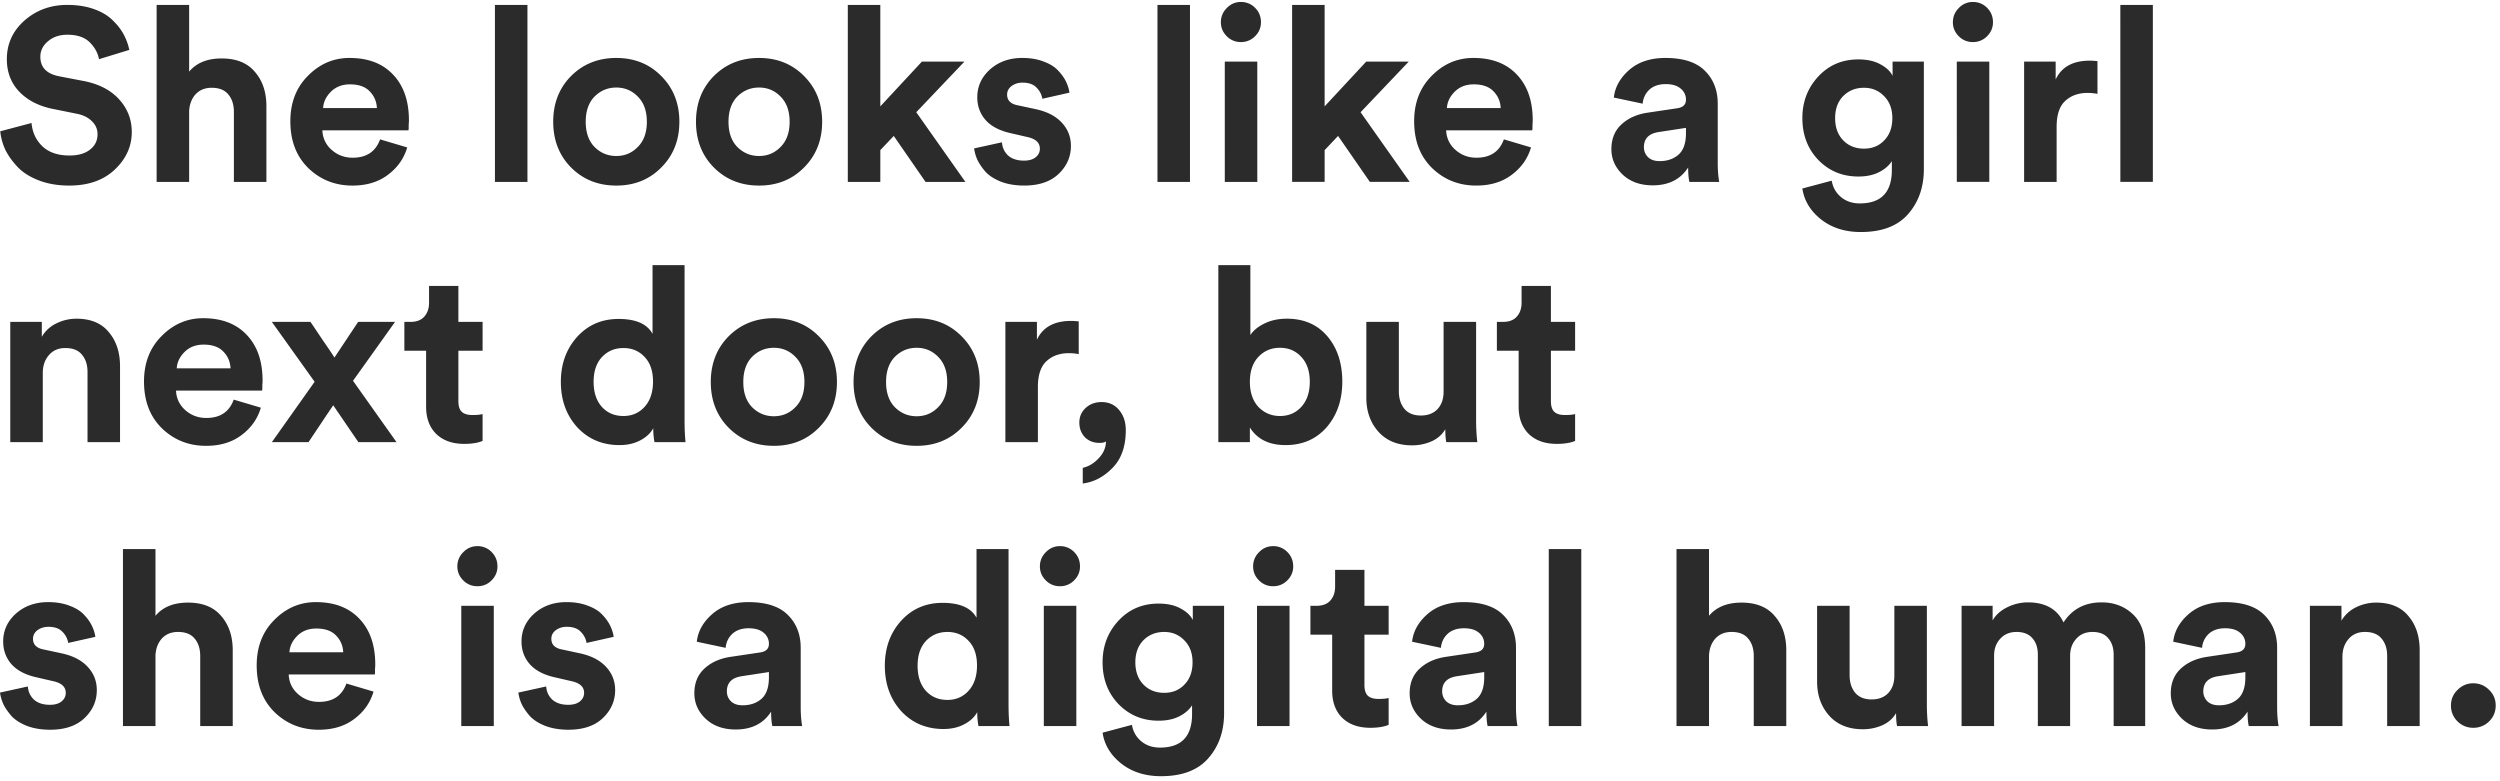 <svg xmlns="http://www.w3.org/2000/svg" width="317" height="99" fill="none"><path fill="#2B2B2B" d="M16.399 6.326l-3.844 1.178c-.145-.785-.537-1.498-1.178-2.139-.64-.64-1.581-.961-2.821-.961-1.013 0-1.84.279-2.48.837-.64.537-.961 1.188-.961 1.953 0 1.343.796 2.17 2.387 2.48l3.069.589c1.943.372 3.451 1.147 4.526 2.325 1.075 1.178 1.612 2.563 1.612 4.154 0 1.819-.723 3.41-2.17 4.774-1.426 1.343-3.348 2.015-5.766 2.015-1.385 0-2.635-.207-3.751-.62-1.116-.413-2.015-.961-2.697-1.643-.682-.703-1.22-1.436-1.612-2.201a7.316 7.316 0 01-.682-2.418l3.968-1.054c.103 1.178.558 2.16 1.364 2.945.827.785 1.974 1.178 3.441 1.178 1.116 0 1.984-.248 2.604-.744.64-.496.961-1.147.961-1.953 0-.64-.238-1.188-.713-1.643-.455-.475-1.106-.796-1.953-.961l-3.069-.62c-1.777-.372-3.183-1.106-4.216-2.201-1.033-1.095-1.55-2.46-1.55-4.092 0-1.943.744-3.575 2.232-4.898C4.609 1.283 6.417.622 8.525.622c1.26 0 2.387.176 3.379.527.992.351 1.788.827 2.387 1.426.6.579 1.064 1.178 1.395 1.798.33.62.568 1.271.713 1.953zm7.584 7.781v8.959H19.86V.622h4.123v8.463c.93-1.116 2.304-1.674 4.123-1.674 1.86 0 3.265.568 4.216 1.705.971 1.116 1.457 2.563 1.457 4.34v9.61h-4.123v-8.897c0-.91-.238-1.643-.713-2.201-.455-.558-1.158-.837-2.108-.837-.848 0-1.53.279-2.046.837-.496.558-.765 1.271-.806 2.139zm16.987-.403h6.82c-.041-.847-.351-1.56-.93-2.139-.558-.579-1.385-.868-2.48-.868-.992 0-1.798.31-2.418.93-.62.62-.95 1.312-.992 2.077zm7.223 3.968l3.441 1.023c-.413 1.405-1.23 2.563-2.449 3.472-1.199.91-2.697 1.364-4.495 1.364-2.19 0-4.05-.734-5.58-2.201-1.53-1.488-2.294-3.472-2.294-5.952 0-2.356.744-4.278 2.232-5.766 1.488-1.509 3.245-2.263 5.27-2.263 2.356 0 4.196.703 5.518 2.108 1.343 1.405 2.015 3.338 2.015 5.797 0 .165-.01.351-.03.558v.496l-.032.217H40.877a3.381 3.381 0 001.178 2.48c.744.661 1.633.992 2.666.992 1.757 0 2.914-.775 3.472-2.325zm18.687 5.394h-4.123V.622h4.123v22.444zm8.506-4.433c.765.765 1.684 1.147 2.76 1.147 1.074 0 1.983-.382 2.727-1.147.765-.765 1.147-1.829 1.147-3.193s-.382-2.428-1.147-3.193c-.744-.765-1.653-1.147-2.728-1.147-1.075 0-1.994.382-2.759 1.147-.744.765-1.116 1.829-1.116 3.193s.372 2.428 1.116 3.193zm-2.976-8.99c1.53-1.53 3.441-2.294 5.735-2.294 2.294 0 4.196.765 5.704 2.294 1.53 1.53 2.294 3.462 2.294 5.797 0 2.335-.764 4.268-2.294 5.797-1.508 1.53-3.41 2.294-5.704 2.294-2.294 0-4.206-.765-5.735-2.294-1.508-1.53-2.263-3.462-2.263-5.797 0-2.335.754-4.268 2.263-5.797zm21.08 8.99c.764.765 1.684 1.147 2.759 1.147 1.074 0 1.984-.382 2.728-1.147.764-.765 1.147-1.829 1.147-3.193s-.383-2.428-1.147-3.193c-.744-.765-1.654-1.147-2.728-1.147-1.075 0-1.995.382-2.76 1.147-.743.765-1.115 1.829-1.115 3.193s.372 2.428 1.116 3.193zm-2.976-8.99c1.529-1.53 3.44-2.294 5.735-2.294 2.294 0 4.195.765 5.704 2.294 1.529 1.53 2.294 3.462 2.294 5.797 0 2.335-.765 4.268-2.294 5.797-1.509 1.53-3.41 2.294-5.704 2.294-2.294 0-4.206-.765-5.735-2.294-1.509-1.53-2.263-3.462-2.263-5.797 0-2.335.754-4.268 2.263-5.797zm31.774-1.829l-6.107 6.417 6.231 8.835h-5.053l-4.03-5.828-1.705 1.798v4.03h-4.123V.622h4.123v12.865l5.27-5.673h5.394zm1.228 11.005l3.534-.775c.041.661.299 1.22.775 1.674.496.434 1.167.651 2.015.651.64 0 1.136-.145 1.488-.434.351-.29.527-.651.527-1.085 0-.765-.548-1.26-1.643-1.488l-2.015-.465c-1.426-.31-2.501-.868-3.224-1.674-.703-.806-1.054-1.767-1.054-2.883 0-1.385.537-2.563 1.612-3.534 1.095-.971 2.459-1.457 4.092-1.457 1.033 0 1.942.155 2.728.465.785.29 1.395.672 1.829 1.147.434.455.764.92.992 1.395.227.475.372.94.434 1.395l-3.441.775c-.083-.537-.331-1.013-.744-1.426-.393-.413-.982-.62-1.767-.62-.538 0-1.003.145-1.395.434-.372.29-.558.651-.558 1.085 0 .744.465 1.199 1.395 1.364l2.17.465c1.467.31 2.583.878 3.348 1.705.785.827 1.178 1.819 1.178 2.976 0 1.364-.517 2.542-1.55 3.534-1.034.992-2.491 1.488-4.371 1.488-1.075 0-2.036-.155-2.883-.465-.848-.33-1.509-.744-1.984-1.24a7.208 7.208 0 01-1.054-1.519 5.438 5.438 0 01-.434-1.488zm27.373 4.247h-4.123V.622h4.123v22.444zm8.537 0h-4.123V7.814h4.123v15.252zm-4.619-20.243c0-.703.248-1.302.744-1.798.496-.517 1.095-.775 1.798-.775a2.45 2.45 0 011.798.744c.496.496.744 1.106.744 1.829 0 .682-.248 1.271-.744 1.767a2.45 2.45 0 01-1.798.744 2.45 2.45 0 01-1.798-.744c-.496-.496-.744-1.085-.744-1.767zm23.82 4.991l-6.107 6.417 6.231 8.835h-5.053l-4.03-5.828-1.705 1.798v4.03h-4.123V.622h4.123v12.865l5.27-5.673h5.394zm4.84 5.89h6.82c-.041-.847-.351-1.56-.93-2.139-.558-.579-1.384-.868-2.48-.868-.992 0-1.798.31-2.418.93-.62.62-.95 1.312-.992 2.077zm7.223 3.968l3.441 1.023c-.413 1.405-1.229 2.563-2.449 3.472-1.198.91-2.697 1.364-4.495 1.364-2.19 0-4.05-.734-5.58-2.201-1.529-1.488-2.294-3.472-2.294-5.952 0-2.356.744-4.278 2.232-5.766 1.488-1.509 3.245-2.263 5.27-2.263 2.356 0 4.196.703 5.518 2.108 1.344 1.405 2.015 3.338 2.015 5.797 0 .165-.01.351-.031.558v.496l-.031.217h-10.912a3.384 3.384 0 001.178 2.48c.744.661 1.633.992 2.666.992 1.757 0 2.914-.775 3.472-2.325zm13.634 1.24c0-1.302.424-2.346 1.271-3.131.847-.785 1.943-1.281 3.286-1.488l3.751-.558c.765-.103 1.147-.465 1.147-1.085a1.76 1.76 0 00-.682-1.426c-.434-.372-1.064-.558-1.891-.558-.868 0-1.56.238-2.077.713a2.695 2.695 0 00-.837 1.767l-3.658-.775c.145-1.323.796-2.49 1.953-3.503s2.687-1.519 4.588-1.519c2.273 0 3.947.548 5.022 1.643 1.075 1.075 1.612 2.46 1.612 4.154v7.502c0 .91.062 1.715.186 2.418h-3.782c-.103-.455-.155-1.064-.155-1.829-.971 1.509-2.47 2.263-4.495 2.263-1.571 0-2.842-.455-3.813-1.364-.951-.91-1.426-1.984-1.426-3.224zm6.107 1.519c.971 0 1.767-.269 2.387-.806.641-.558.961-1.467.961-2.728v-.682l-3.441.527c-1.261.186-1.891.827-1.891 1.922 0 .496.176.92.527 1.271.351.33.837.496 1.457.496zm18.108 3.472l3.72-.992c.145.847.538 1.54 1.178 2.077.641.537 1.437.806 2.387.806 2.708 0 4.061-1.416 4.061-4.247v-1.116c-.351.558-.888 1.023-1.612 1.395-.723.372-1.601.558-2.635.558-2.025 0-3.72-.703-5.084-2.108-1.343-1.405-2.015-3.172-2.015-5.301 0-2.067.672-3.823 2.015-5.27 1.344-1.447 3.038-2.17 5.084-2.17 1.116 0 2.046.207 2.79.62.744.393 1.261.878 1.55 1.457V7.814h3.968v13.609c0 2.294-.661 4.195-1.984 5.704-1.322 1.53-3.327 2.294-6.014 2.294-2.004 0-3.689-.537-5.053-1.612-1.343-1.075-2.128-2.377-2.356-3.906zm7.812-5.053c1.054 0 1.912-.351 2.573-1.054.682-.703 1.023-1.643 1.023-2.821 0-1.157-.351-2.087-1.054-2.79-.682-.703-1.529-1.054-2.542-1.054-1.054 0-1.932.351-2.635 1.054-.682.703-1.023 1.633-1.023 2.79 0 1.178.341 2.118 1.023 2.821.682.703 1.561 1.054 2.635 1.054zm15.893 4.216h-4.123V7.814h4.123v15.252zm-4.619-20.243c0-.703.248-1.302.744-1.798a2.401 2.401 0 011.798-.775 2.45 2.45 0 011.798.744c.496.496.744 1.106.744 1.829 0 .682-.248 1.271-.744 1.767a2.45 2.45 0 01-1.798.744 2.45 2.45 0 01-1.798-.744c-.496-.496-.744-1.085-.744-1.767zm18.333 4.929v4.154a6.298 6.298 0 00-1.24-.124c-1.178 0-2.128.341-2.852 1.023-.723.661-1.085 1.757-1.085 3.286v6.975h-4.123V7.814h3.999v2.263c.744-1.591 2.191-2.387 4.34-2.387.228 0 .548.02.961.062zm7.024 15.314h-4.123V.622h4.123v22.444zM5.425 47.293v8.773H1.302V40.814h3.999v1.891A4.254 4.254 0 017.161 41a5.732 5.732 0 012.542-.589c1.798 0 3.162.568 4.092 1.705.95 1.116 1.426 2.563 1.426 4.34v9.61h-4.123v-8.897c0-.91-.238-1.643-.713-2.201-.455-.558-1.157-.837-2.108-.837-.868 0-1.56.3-2.077.899-.517.6-.775 1.354-.775 2.263zm16.988-.589h6.82c-.042-.847-.352-1.56-.93-2.139-.559-.579-1.385-.868-2.48-.868-.992 0-1.799.31-2.419.93-.62.62-.95 1.312-.991 2.077zm7.223 3.968l3.44 1.023c-.413 1.405-1.23 2.563-2.448 3.472-1.2.91-2.698 1.364-4.495 1.364-2.191 0-4.051-.734-5.58-2.201-1.53-1.488-2.294-3.472-2.294-5.952 0-2.356.744-4.278 2.232-5.766 1.488-1.509 3.244-2.263 5.27-2.263 2.355 0 4.195.703 5.518 2.108 1.343 1.405 2.015 3.338 2.015 5.797 0 .165-.01.351-.031.558v.496l-.032.217H22.32c.042.992.434 1.819 1.178 2.48s1.633.992 2.666.992c1.757 0 2.915-.775 3.473-2.325zm4.834 5.394l5.424-7.657-5.425-7.595h4.898c.186.269.692 1.023 1.52 2.263.846 1.22 1.353 1.974 1.518 2.263l3.007-4.526h4.681l-5.332 7.471 5.518 7.781h-4.836l-3.193-4.681c-.103.165-.403.61-.899 1.333-.475.723-.93 1.405-1.364 2.046l-.868 1.302h-4.65zm23.653-19.809v4.557h3.07v3.658h-3.07v6.386c0 .64.145 1.095.434 1.364.29.269.744.403 1.364.403.558 0 .982-.041 1.271-.124v3.41c-.599.248-1.374.372-2.325.372-1.488 0-2.666-.413-3.534-1.24-.868-.847-1.302-2.005-1.302-3.472v-7.099h-2.759v-3.658h.775c.765 0 1.344-.217 1.736-.651.414-.455.62-1.044.62-1.767v-2.139h3.72zm28.679-2.635v19.685c0 1.013.041 1.932.124 2.759h-3.937a9.07 9.07 0 01-.155-1.767c-.351.64-.91 1.157-1.674 1.55-.744.393-1.612.589-2.604.589-2.17 0-3.958-.754-5.363-2.263-1.385-1.53-2.077-3.451-2.077-5.766 0-2.253.682-4.144 2.046-5.673 1.385-1.53 3.141-2.294 5.27-2.294 2.19 0 3.627.63 4.309 1.891v-8.711h4.06zM75.27 48.409c0 1.343.351 2.408 1.054 3.193.703.765 1.612 1.147 2.728 1.147 1.095 0 1.994-.393 2.697-1.178.703-.785 1.054-1.85 1.054-3.193 0-1.323-.351-2.356-1.054-3.1-.703-.765-1.602-1.147-2.697-1.147s-2.005.382-2.728 1.147c-.703.765-1.054 1.808-1.054 3.131zm20.097 3.224c.764.765 1.684 1.147 2.759 1.147 1.074 0 1.984-.382 2.728-1.147.764-.765 1.147-1.829 1.147-3.193s-.383-2.428-1.147-3.193c-.744-.765-1.654-1.147-2.728-1.147-1.075 0-1.995.382-2.76 1.147-.743.765-1.115 1.829-1.115 3.193s.372 2.428 1.116 3.193zm-2.976-8.99c1.529-1.53 3.44-2.294 5.735-2.294 2.294 0 4.195.765 5.704 2.294 1.529 1.53 2.294 3.462 2.294 5.797 0 2.335-.765 4.268-2.294 5.797-1.509 1.53-3.41 2.294-5.704 2.294-2.294 0-4.206-.765-5.735-2.294-1.509-1.53-2.263-3.462-2.263-5.797 0-2.335.754-4.268 2.263-5.797zm21.079 8.99c.765.765 1.685 1.147 2.759 1.147 1.075 0 1.984-.382 2.728-1.147.765-.765 1.147-1.829 1.147-3.193s-.382-2.428-1.147-3.193c-.744-.765-1.653-1.147-2.728-1.147-1.074 0-1.994.382-2.759 1.147-.744.765-1.116 1.829-1.116 3.193s.372 2.428 1.116 3.193zm-2.976-8.99c1.53-1.53 3.441-2.294 5.735-2.294 2.294 0 4.195.765 5.704 2.294 1.53 1.53 2.294 3.462 2.294 5.797 0 2.335-.764 4.268-2.294 5.797-1.509 1.53-3.41 2.294-5.704 2.294-2.294 0-4.205-.765-5.735-2.294-1.508-1.53-2.263-3.462-2.263-5.797 0-2.335.755-4.268 2.263-5.797zm26.288-1.891v4.154a6.314 6.314 0 00-1.24-.124c-1.178 0-2.129.341-2.852 1.023-.724.661-1.085 1.757-1.085 3.286v6.975h-4.123V40.814h3.999v2.263c.744-1.591 2.19-2.387 4.34-2.387.227 0 .547.02.961.062zm.79 14.694c-.475-.496-.713-1.116-.713-1.86s.269-1.364.806-1.86c.538-.496 1.209-.744 2.015-.744.93 0 1.674.341 2.232 1.023.558.661.837 1.509.837 2.542 0 2.067-.568 3.668-1.705 4.805-1.116 1.137-2.366 1.788-3.751 1.953v-1.984c.744-.165 1.416-.568 2.015-1.209.6-.62.91-1.333.93-2.139-.165.124-.434.186-.806.186-.764 0-1.384-.238-1.86-.713zm20.913.62h-3.999V33.622h4.061v8.866c.372-.579.961-1.064 1.767-1.457.826-.413 1.777-.62 2.852-.62 2.17 0 3.885.744 5.146 2.232 1.26 1.488 1.891 3.4 1.891 5.735 0 2.335-.662 4.268-1.984 5.797-1.323 1.509-3.059 2.263-5.208 2.263-2.088 0-3.596-.744-4.526-2.232v1.86zm6.51-4.464c.723-.785 1.085-1.85 1.085-3.193s-.362-2.397-1.085-3.162c-.703-.765-1.602-1.147-2.697-1.147-1.096 0-2.005.382-2.728 1.147-.724.765-1.085 1.819-1.085 3.162s.361 2.408 1.085 3.193c.744.765 1.653 1.147 2.728 1.147 1.095 0 1.994-.382 2.697-1.147zm18.393 4.464c-.082-.413-.124-.961-.124-1.643-.392.682-.981 1.199-1.767 1.55a6.1 6.1 0 01-2.449.496c-1.798 0-3.213-.568-4.247-1.705-1.033-1.157-1.55-2.594-1.55-4.309v-9.641h4.123v8.804c0 .91.238 1.653.713 2.232.476.558 1.168.837 2.077.837.889 0 1.592-.269 2.108-.806.517-.558.775-1.292.775-2.201v-8.866h4.123v12.493c0 .971.052 1.891.155 2.759h-3.937zm13.267-19.809v4.557h3.069v3.658h-3.069v6.386c0 .64.144 1.095.434 1.364.289.269.744.403 1.364.403.558 0 .981-.041 1.271-.124v3.41c-.6.248-1.375.372-2.325.372-1.488 0-2.666-.413-3.534-1.24-.868-.847-1.302-2.005-1.302-3.472v-7.099h-2.759v-3.658h.775c.764 0 1.343-.217 1.736-.651.413-.455.62-1.044.62-1.767v-2.139h3.72zM0 87.819l3.534-.775c.041.661.3 1.22.775 1.674.496.434 1.168.651 2.015.651.64 0 1.137-.145 1.488-.434.351-.29.527-.651.527-1.085 0-.765-.548-1.26-1.643-1.488l-2.015-.465c-1.426-.31-2.5-.868-3.224-1.674C.754 83.417.403 82.456.403 81.34c0-1.385.537-2.563 1.612-3.534 1.095-.971 2.46-1.457 4.092-1.457 1.033 0 1.943.155 2.728.465.785.29 1.395.672 1.829 1.147.434.455.765.92.992 1.395.227.475.372.94.434 1.395l-3.441.775a2.523 2.523 0 00-.744-1.426c-.393-.413-.982-.62-1.767-.62-.537 0-1.002.145-1.395.434-.372.29-.558.651-.558 1.085 0 .744.465 1.199 1.395 1.364l2.17.465c1.467.31 2.583.878 3.348 1.705.785.827 1.178 1.819 1.178 2.976 0 1.364-.517 2.542-1.55 3.534s-2.49 1.488-4.371 1.488c-1.075 0-2.036-.155-2.883-.465-.847-.33-1.509-.744-1.984-1.24-.455-.517-.806-1.023-1.054-1.519A5.461 5.461 0 010 87.819zm19.714-4.712v8.959h-4.123V69.622h4.123v8.463c.93-1.116 2.304-1.674 4.123-1.674 1.86 0 3.265.568 4.216 1.705.971 1.116 1.457 2.563 1.457 4.34v9.61h-4.123v-8.897c0-.91-.238-1.643-.713-2.201-.455-.558-1.157-.837-2.108-.837-.847 0-1.53.279-2.046.837-.496.558-.765 1.271-.806 2.139zm16.988-.403h6.82c-.042-.847-.352-1.56-.93-2.139-.558-.579-1.385-.868-2.48-.868-.992 0-1.798.31-2.418.93-.62.62-.951 1.312-.992 2.077zm7.223 3.968l3.44 1.023c-.413 1.405-1.23 2.563-2.448 3.472-1.2.91-2.697 1.364-4.495 1.364-2.191 0-4.051-.734-5.58-2.201-1.53-1.488-2.294-3.472-2.294-5.952 0-2.356.744-4.278 2.232-5.766 1.488-1.509 3.244-2.263 5.27-2.263 2.356 0 4.195.703 5.518 2.108 1.343 1.405 2.015 3.338 2.015 5.797 0 .165-.01.351-.031.558v.496l-.031.217H36.609c.04.992.434 1.819 1.178 2.48s1.632.992 2.666.992c1.756 0 2.914-.775 3.472-2.325zm18.686 5.394H58.49V76.814h4.123v15.252zm-4.618-20.243c0-.703.247-1.302.743-1.798.497-.517 1.096-.775 1.799-.775a2.45 2.45 0 011.798.744c.495.496.744 1.106.744 1.829 0 .682-.248 1.271-.744 1.767a2.45 2.45 0 01-1.798.744 2.45 2.45 0 01-1.798-.744c-.497-.496-.745-1.085-.745-1.767zm7.731 15.996l3.534-.775c.041.661.3 1.22.775 1.674.496.434 1.167.651 2.015.651.64 0 1.136-.145 1.488-.434.351-.29.527-.651.527-1.085 0-.765-.548-1.26-1.643-1.488l-2.015-.465c-1.426-.31-2.501-.868-3.224-1.674-.703-.806-1.054-1.767-1.054-2.883 0-1.385.537-2.563 1.612-3.534 1.095-.971 2.459-1.457 4.092-1.457 1.033 0 1.942.155 2.728.465.785.29 1.395.672 1.829 1.147.434.455.764.92.992 1.395.227.475.372.94.434 1.395l-3.441.775c-.083-.537-.331-1.013-.744-1.426-.393-.413-.982-.62-1.767-.62-.538 0-1.003.145-1.395.434-.372.29-.558.651-.558 1.085 0 .744.465 1.199 1.395 1.364l2.17.465c1.467.31 2.583.878 3.348 1.705.785.827 1.178 1.819 1.178 2.976 0 1.364-.517 2.542-1.55 3.534-1.034.992-2.49 1.488-4.371 1.488-1.075 0-2.036-.155-2.883-.465-.848-.33-1.509-.744-1.984-1.24-.455-.517-.806-1.023-1.054-1.519a5.463 5.463 0 01-.434-1.488zm22.32.093c0-1.302.424-2.346 1.27-3.131.848-.785 1.944-1.281 3.287-1.488l3.75-.558c.766-.103 1.148-.465 1.148-1.085a1.76 1.76 0 00-.682-1.426c-.434-.372-1.064-.558-1.891-.558-.868 0-1.56.238-2.077.713a2.695 2.695 0 00-.837 1.767l-3.658-.775c.145-1.323.796-2.49 1.953-3.503s2.686-1.519 4.588-1.519c2.273 0 3.947.548 5.022 1.643 1.075 1.075 1.612 2.46 1.612 4.154v7.502c0 .91.062 1.715.186 2.418h-3.782c-.104-.455-.155-1.064-.155-1.829-.972 1.509-2.47 2.263-4.495 2.263-1.57 0-2.842-.455-3.813-1.364-.95-.91-1.426-1.984-1.426-3.224zm6.107 1.519c.971 0 1.767-.269 2.387-.806.64-.558.96-1.467.96-2.728v-.682l-3.44.527c-1.26.186-1.891.827-1.891 1.922 0 .496.175.92.527 1.271.351.33.837.496 1.457.496zm33.732-19.809v19.685c0 1.013.041 1.932.124 2.759h-3.937a9.093 9.093 0 01-.155-1.767c-.351.64-.909 1.157-1.674 1.55-.744.393-1.612.589-2.604.589-2.17 0-3.958-.754-5.363-2.263-1.385-1.53-2.077-3.451-2.077-5.766 0-2.253.682-4.144 2.046-5.673 1.385-1.53 3.141-2.294 5.27-2.294 2.191 0 3.627.63 4.309 1.891v-8.711h4.061zm-11.532 14.787c0 1.343.351 2.408 1.054 3.193.703.765 1.612 1.147 2.728 1.147 1.095 0 1.994-.393 2.697-1.178.703-.785 1.054-1.85 1.054-3.193 0-1.323-.351-2.356-1.054-3.1-.703-.765-1.602-1.147-2.697-1.147s-2.005.382-2.728 1.147c-.703.765-1.054 1.808-1.054 3.131zm20.128 7.657h-4.123V76.814h4.123v15.252zm-4.619-20.243c0-.703.248-1.302.744-1.798.496-.517 1.095-.775 1.798-.775a2.45 2.45 0 011.798.744c.496.496.744 1.106.744 1.829 0 .682-.248 1.271-.744 1.767a2.45 2.45 0 01-1.798.744 2.45 2.45 0 01-1.798-.744c-.496-.496-.744-1.085-.744-1.767zm7.948 21.08l3.72-.992c.144.847.537 1.54 1.178 2.077.64.537 1.436.806 2.387.806 2.707 0 4.061-1.416 4.061-4.247v-1.116c-.352.558-.889 1.023-1.612 1.395-.724.372-1.602.558-2.635.558-2.026 0-3.72-.703-5.084-2.108-1.344-1.405-2.015-3.172-2.015-5.301 0-2.067.671-3.823 2.015-5.27 1.343-1.447 3.038-2.17 5.084-2.17 1.116 0 2.046.207 2.79.62.744.393 1.26.878 1.55 1.457v-1.798h3.968v13.609c0 2.294-.662 4.195-1.984 5.704-1.323 1.53-3.328 2.294-6.014 2.294-2.005 0-3.689-.537-5.053-1.612-1.344-1.075-2.129-2.377-2.356-3.906zm7.812-5.053c1.054 0 1.911-.351 2.573-1.054.682-.703 1.023-1.643 1.023-2.821 0-1.157-.352-2.087-1.054-2.79-.682-.703-1.53-1.054-2.542-1.054-1.054 0-1.933.351-2.635 1.054-.682.703-1.023 1.633-1.023 2.79 0 1.178.341 2.118 1.023 2.821.682.703 1.56 1.054 2.635 1.054zm15.893 4.216h-4.123V76.814h4.123v15.252zm-4.619-20.243c0-.703.248-1.302.744-1.798.496-.517 1.095-.775 1.798-.775a2.45 2.45 0 011.798.744c.496.496.744 1.106.744 1.829 0 .682-.248 1.271-.744 1.767a2.45 2.45 0 01-1.798.744 2.45 2.45 0 01-1.798-.744c-.496-.496-.744-1.085-.744-1.767zm14.117.434v4.557h3.069v3.658h-3.069v6.386c0 .64.145 1.095.434 1.364.289.269.744.403 1.364.403.558 0 .982-.041 1.271-.124v3.41c-.599.248-1.374.372-2.325.372-1.488 0-2.666-.413-3.534-1.24-.868-.847-1.302-2.005-1.302-3.472v-7.099h-2.759v-3.658h.775c.765 0 1.343-.217 1.736-.651.413-.455.62-1.044.62-1.767v-2.139h3.72zm5.732 15.655c0-1.302.424-2.346 1.271-3.131.847-.785 1.943-1.281 3.286-1.488l3.751-.558c.765-.103 1.147-.465 1.147-1.085a1.76 1.76 0 00-.682-1.426c-.434-.372-1.064-.558-1.891-.558-.868 0-1.56.238-2.077.713a2.695 2.695 0 00-.837 1.767l-3.658-.775c.145-1.323.796-2.49 1.953-3.503s2.687-1.519 4.588-1.519c2.273 0 3.947.548 5.022 1.643 1.075 1.075 1.612 2.46 1.612 4.154v7.502c0 .91.062 1.715.186 2.418h-3.782c-.103-.455-.155-1.064-.155-1.829-.971 1.509-2.47 2.263-4.495 2.263-1.571 0-2.842-.455-3.813-1.364-.951-.91-1.426-1.984-1.426-3.224zm6.107 1.519c.971 0 1.767-.269 2.387-.806.641-.558.961-1.467.961-2.728v-.682l-3.441.527c-1.261.186-1.891.827-1.891 1.922 0 .496.176.92.527 1.271.351.33.837.496 1.457.496zm15.657 2.635h-4.123V69.622h4.123v22.444zm16.196-8.959v8.959h-4.123V69.622h4.123v8.463c.93-1.116 2.305-1.674 4.123-1.674 1.86 0 3.266.568 4.216 1.705.972 1.116 1.457 2.563 1.457 4.34v9.61h-4.123v-8.897c0-.91-.237-1.643-.713-2.201-.454-.558-1.157-.837-2.108-.837-.847 0-1.529.279-2.046.837-.496.558-.764 1.271-.806 2.139zm23.842 8.959c-.083-.413-.124-.961-.124-1.643-.393.682-.982 1.199-1.767 1.55a6.104 6.104 0 01-2.449.496c-1.798 0-3.214-.568-4.247-1.705-1.034-1.157-1.55-2.594-1.55-4.309v-9.641h4.123v8.804c0 .91.237 1.653.713 2.232.475.558 1.167.837 2.077.837.888 0 1.591-.269 2.108-.806.516-.558.775-1.292.775-2.201v-8.866h4.123v12.493c0 .971.051 1.891.155 2.759h-3.937zm12.305 0h-4.123V76.814h3.937v1.86c.392-.703 1.012-1.26 1.86-1.674a5.876 5.876 0 012.604-.62c2.211 0 3.72.847 4.526 2.542 1.095-1.695 2.707-2.542 4.836-2.542 1.55 0 2.852.486 3.906 1.457 1.074.971 1.612 2.418 1.612 4.34v9.889h-3.999v-9.052c0-.868-.228-1.56-.682-2.077-.434-.537-1.106-.806-2.015-.806-.847 0-1.53.29-2.046.868-.517.579-.775 1.292-.775 2.139v8.928h-4.092v-9.052c0-.868-.227-1.56-.682-2.077-.455-.537-1.127-.806-2.015-.806-.868 0-1.561.29-2.077.868-.517.558-.775 1.271-.775 2.139v8.928zm22.405-4.154c0-1.302.423-2.346 1.271-3.131.847-.785 1.943-1.281 3.286-1.488l3.751-.558c.765-.103 1.147-.465 1.147-1.085a1.76 1.76 0 00-.682-1.426c-.434-.372-1.064-.558-1.891-.558-.868 0-1.561.238-2.077.713a2.695 2.695 0 00-.837 1.767l-3.658-.775c.144-1.323.795-2.49 1.953-3.503 1.157-1.013 2.686-1.519 4.588-1.519 2.273 0 3.947.548 5.022 1.643 1.075 1.075 1.612 2.46 1.612 4.154v7.502c0 .91.062 1.715.186 2.418h-3.782c-.104-.455-.155-1.064-.155-1.829-.972 1.509-2.47 2.263-4.495 2.263-1.571 0-2.842-.455-3.813-1.364-.951-.91-1.426-1.984-1.426-3.224zm6.107 1.519c.971 0 1.767-.269 2.387-.806.64-.558.961-1.467.961-2.728v-.682l-3.441.527c-1.261.186-1.891.827-1.891 1.922 0 .496.175.92.527 1.271.351.33.837.496 1.457.496zm15.657-6.138v8.773h-4.123V76.814h3.999v1.891a4.254 4.254 0 011.86-1.705 5.73 5.73 0 012.542-.589c1.798 0 3.162.568 4.092 1.705.95 1.116 1.426 2.563 1.426 4.34v9.61h-4.123v-8.897c0-.91-.238-1.643-.713-2.201-.455-.558-1.158-.837-2.108-.837-.868 0-1.561.3-2.077.899-.517.6-.775 1.354-.775 2.263zm14.6 8.184a2.747 2.747 0 01-.837-2.015c0-.785.279-1.447.837-1.984.558-.558 1.22-.837 1.984-.837.786 0 1.457.279 2.015.837.558.537.837 1.199.837 1.984 0 .785-.279 1.457-.837 2.015a2.8 2.8 0 01-2.015.806 2.765 2.765 0 01-1.984-.806z"/></svg>